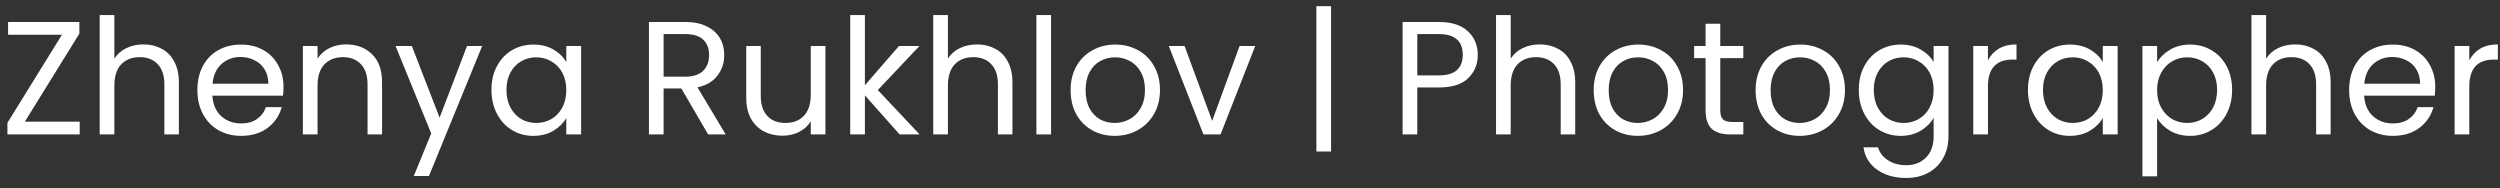 <?xml version="1.0" encoding="UTF-8"?> <svg xmlns="http://www.w3.org/2000/svg" width="186" height="14" viewBox="0 0 186 14" fill="none"><rect x="0" y="0" width="186" height="14" fill="#333333" stroke="none"/><path d="M1.849 9.052H5.929V10H0.553V9.136L4.609 2.584H0.601V1.636H5.905V2.5L1.849 9.052Z" fill="white"></path><path d="M10.681 3.304C11.177 3.304 11.625 3.412 12.025 3.628C12.425 3.836 12.737 4.152 12.961 4.576C13.193 5 13.309 5.516 13.309 6.124V10H12.229V6.28C12.229 5.624 12.065 5.124 11.737 4.78C11.409 4.428 10.961 4.252 10.393 4.252C9.817 4.252 9.357 4.432 9.013 4.792C8.677 5.152 8.509 5.676 8.509 6.364V10H7.417V1.12H8.509V4.36C8.725 4.024 9.021 3.764 9.397 3.58C9.781 3.396 10.209 3.304 10.681 3.304Z" fill="white"></path><path d="M21.093 6.46C21.093 6.668 21.081 6.888 21.057 7.12H15.801C15.841 7.768 16.061 8.276 16.461 8.644C16.869 9.004 17.361 9.184 17.937 9.184C18.409 9.184 18.801 9.076 19.113 8.86C19.433 8.636 19.657 8.34 19.785 7.972H20.961C20.785 8.604 20.433 9.12 19.905 9.52C19.377 9.912 18.721 10.108 17.937 10.108C17.313 10.108 16.753 9.968 16.257 9.688C15.769 9.408 15.385 9.012 15.105 8.5C14.825 7.98 14.685 7.38 14.685 6.7C14.685 6.02 14.821 5.424 15.093 4.912C15.365 4.4 15.745 4.008 16.233 3.736C16.729 3.456 17.297 3.316 17.937 3.316C18.561 3.316 19.113 3.452 19.593 3.724C20.073 3.996 20.441 4.372 20.697 4.852C20.961 5.324 21.093 5.86 21.093 6.46ZM19.965 6.232C19.965 5.816 19.873 5.46 19.689 5.164C19.505 4.86 19.253 4.632 18.933 4.48C18.621 4.32 18.273 4.24 17.889 4.24C17.337 4.24 16.865 4.416 16.473 4.768C16.089 5.12 15.869 5.608 15.813 6.232H19.965Z" fill="white"></path><path d="M25.738 3.304C26.538 3.304 27.186 3.548 27.682 4.036C28.178 4.516 28.426 5.212 28.426 6.124V10H27.346V6.28C27.346 5.624 27.182 5.124 26.854 4.78C26.526 4.428 26.078 4.252 25.51 4.252C24.934 4.252 24.474 4.432 24.13 4.792C23.794 5.152 23.626 5.676 23.626 6.364V10H22.534V3.424H23.626V4.36C23.842 4.024 24.134 3.764 24.502 3.58C24.878 3.396 25.29 3.304 25.738 3.304Z" fill="white"></path><path d="M35.874 3.424L31.914 13.096H30.786L32.082 9.928L29.43 3.424H30.642L32.706 8.752L34.746 3.424H35.874Z" fill="white"></path><path d="M36.564 6.688C36.564 6.016 36.7 5.428 36.972 4.924C37.244 4.412 37.616 4.016 38.088 3.736C38.568 3.456 39.1 3.316 39.684 3.316C40.26 3.316 40.76 3.44 41.184 3.688C41.608 3.936 41.924 4.248 42.132 4.624V3.424H43.236V10H42.132V8.776C41.916 9.16 41.592 9.48 41.16 9.736C40.736 9.984 40.24 10.108 39.672 10.108C39.088 10.108 38.56 9.964 38.088 9.676C37.616 9.388 37.244 8.984 36.972 8.464C36.7 7.944 36.564 7.352 36.564 6.688ZM42.132 6.7C42.132 6.204 42.032 5.772 41.832 5.404C41.632 5.036 41.36 4.756 41.016 4.564C40.68 4.364 40.308 4.264 39.9 4.264C39.492 4.264 39.12 4.36 38.784 4.552C38.448 4.744 38.18 5.024 37.98 5.392C37.78 5.76 37.68 6.192 37.68 6.688C37.68 7.192 37.78 7.632 37.98 8.008C38.18 8.376 38.448 8.66 38.784 8.86C39.12 9.052 39.492 9.148 39.9 9.148C40.308 9.148 40.68 9.052 41.016 8.86C41.36 8.66 41.632 8.376 41.832 8.008C42.032 7.632 42.132 7.196 42.132 6.7Z" fill="white"></path><path d="M52.684 10L50.692 6.58H49.372V10H48.28V1.636H50.98C51.612 1.636 52.144 1.744 52.576 1.96C53.016 2.176 53.344 2.468 53.56 2.836C53.776 3.204 53.884 3.624 53.884 4.096C53.884 4.672 53.716 5.18 53.38 5.62C53.052 6.06 52.556 6.352 51.892 6.496L53.992 10H52.684ZM49.372 5.704H50.98C51.572 5.704 52.016 5.56 52.312 5.272C52.608 4.976 52.756 4.584 52.756 4.096C52.756 3.6 52.608 3.216 52.312 2.944C52.024 2.672 51.58 2.536 50.98 2.536H49.372V5.704Z" fill="white"></path><path d="M61.413 3.424V10H60.321V9.028C60.113 9.364 59.821 9.628 59.445 9.82C59.077 10.004 58.669 10.096 58.221 10.096C57.709 10.096 57.249 9.992 56.841 9.784C56.433 9.568 56.109 9.248 55.869 8.824C55.637 8.4 55.521 7.884 55.521 7.276V3.424H56.601V7.132C56.601 7.78 56.765 8.28 57.093 8.632C57.421 8.976 57.869 9.148 58.437 9.148C59.021 9.148 59.481 8.968 59.817 8.608C60.153 8.248 60.321 7.724 60.321 7.036V3.424H61.413Z" fill="white"></path><path d="M66.929 10L64.349 7.096V10H63.257V1.12H64.349V6.34L66.881 3.424H68.405L65.309 6.7L68.417 10H66.929Z" fill="white"></path><path d="M72.697 3.304C73.192 3.304 73.641 3.412 74.041 3.628C74.441 3.836 74.752 4.152 74.977 4.576C75.209 5 75.325 5.516 75.325 6.124V10H74.245V6.28C74.245 5.624 74.081 5.124 73.752 4.78C73.424 4.428 72.977 4.252 72.409 4.252C71.832 4.252 71.373 4.432 71.028 4.792C70.692 5.152 70.525 5.676 70.525 6.364V10H69.433V1.12H70.525V4.36C70.74 4.024 71.037 3.764 71.412 3.58C71.796 3.396 72.225 3.304 72.697 3.304Z" fill="white"></path><path d="M78.2 1.12V10H77.108V1.12H78.2Z" fill="white"></path><path d="M82.93 10.108C82.314 10.108 81.754 9.968 81.249 9.688C80.754 9.408 80.362 9.012 80.073 8.5C79.793 7.98 79.653 7.38 79.653 6.7C79.653 6.028 79.797 5.436 80.085 4.924C80.382 4.404 80.781 4.008 81.285 3.736C81.79 3.456 82.353 3.316 82.978 3.316C83.602 3.316 84.165 3.456 84.669 3.736C85.174 4.008 85.57 4.4 85.858 4.912C86.153 5.424 86.302 6.02 86.302 6.7C86.302 7.38 86.15 7.98 85.846 8.5C85.549 9.012 85.145 9.408 84.633 9.688C84.121 9.968 83.553 10.108 82.93 10.108ZM82.93 9.148C83.322 9.148 83.689 9.056 84.034 8.872C84.377 8.688 84.653 8.412 84.862 8.044C85.078 7.676 85.186 7.228 85.186 6.7C85.186 6.172 85.082 5.724 84.874 5.356C84.665 4.988 84.394 4.716 84.058 4.54C83.722 4.356 83.358 4.264 82.966 4.264C82.566 4.264 82.198 4.356 81.862 4.54C81.534 4.716 81.269 4.988 81.07 5.356C80.87 5.724 80.769 6.172 80.769 6.7C80.769 7.236 80.865 7.688 81.058 8.056C81.257 8.424 81.522 8.7 81.85 8.884C82.177 9.06 82.537 9.148 82.93 9.148Z" fill="white"></path><path d="M90.185 8.992L92.225 3.424H93.389L90.809 10H89.537L86.957 3.424H88.133L90.185 8.992Z" fill="white"></path><path d="M99.031 11.272H97.939V0.46H99.031V11.272Z" fill="white"></path><path d="M109.946 4.084C109.946 4.78 109.706 5.36 109.226 5.824C108.754 6.28 108.03 6.508 107.054 6.508H105.446V10H104.354V1.636H107.054C107.998 1.636 108.714 1.864 109.202 2.32C109.698 2.776 109.946 3.364 109.946 4.084ZM107.054 5.608C107.662 5.608 108.11 5.476 108.398 5.212C108.686 4.948 108.83 4.572 108.83 4.084C108.83 3.052 108.238 2.536 107.054 2.536H105.446V5.608H107.054Z" fill="white"></path><path d="M114.568 3.304C115.064 3.304 115.512 3.412 115.912 3.628C116.312 3.836 116.624 4.152 116.848 4.576C117.08 5 117.196 5.516 117.196 6.124V10H116.116V6.28C116.116 5.624 115.952 5.124 115.624 4.78C115.296 4.428 114.848 4.252 114.28 4.252C113.704 4.252 113.244 4.432 112.9 4.792C112.564 5.152 112.396 5.676 112.396 6.364V10H111.304V1.12H112.396V4.36C112.612 4.024 112.908 3.764 113.284 3.58C113.668 3.396 114.096 3.304 114.568 3.304Z" fill="white"></path><path d="M121.847 10.108C121.231 10.108 120.671 9.968 120.167 9.688C119.671 9.408 119.279 9.012 118.991 8.5C118.711 7.98 118.571 7.38 118.571 6.7C118.571 6.028 118.715 5.436 119.003 4.924C119.299 4.404 119.699 4.008 120.203 3.736C120.707 3.456 121.271 3.316 121.895 3.316C122.519 3.316 123.083 3.456 123.587 3.736C124.091 4.008 124.487 4.4 124.775 4.912C125.071 5.424 125.219 6.02 125.219 6.7C125.219 7.38 125.067 7.98 124.763 8.5C124.467 9.012 124.063 9.408 123.551 9.688C123.039 9.968 122.471 10.108 121.847 10.108ZM121.847 9.148C122.239 9.148 122.607 9.056 122.951 8.872C123.295 8.688 123.571 8.412 123.779 8.044C123.995 7.676 124.103 7.228 124.103 6.7C124.103 6.172 123.999 5.724 123.791 5.356C123.583 4.988 123.311 4.716 122.975 4.54C122.639 4.356 122.275 4.264 121.883 4.264C121.483 4.264 121.115 4.356 120.779 4.54C120.451 4.716 120.187 4.988 119.987 5.356C119.787 5.724 119.687 6.172 119.687 6.7C119.687 7.236 119.783 7.688 119.975 8.056C120.175 8.424 120.439 8.7 120.767 8.884C121.095 9.06 121.455 9.148 121.847 9.148Z" fill="white"></path><path d="M127.987 4.324V8.2C127.987 8.52 128.055 8.748 128.191 8.884C128.327 9.012 128.563 9.076 128.899 9.076H129.703V10H128.719C128.111 10 127.655 9.86 127.351 9.58C127.047 9.3 126.895 8.84 126.895 8.2V4.324H126.043V3.424H126.895V1.768H127.987V3.424H129.703V4.324H127.987Z" fill="white"></path><path d="M133.894 10.108C133.278 10.108 132.718 9.968 132.214 9.688C131.718 9.408 131.326 9.012 131.038 8.5C130.758 7.98 130.618 7.38 130.618 6.7C130.618 6.028 130.762 5.436 131.05 4.924C131.346 4.404 131.746 4.008 132.25 3.736C132.754 3.456 133.318 3.316 133.942 3.316C134.566 3.316 135.13 3.456 135.634 3.736C136.138 4.008 136.534 4.4 136.822 4.912C137.118 5.424 137.266 6.02 137.266 6.7C137.266 7.38 137.114 7.98 136.81 8.5C136.514 9.012 136.11 9.408 135.598 9.688C135.086 9.968 134.518 10.108 133.894 10.108ZM133.894 9.148C134.286 9.148 134.654 9.056 134.998 8.872C135.342 8.688 135.618 8.412 135.826 8.044C136.042 7.676 136.15 7.228 136.15 6.7C136.15 6.172 136.046 5.724 135.838 5.356C135.63 4.988 135.358 4.716 135.022 4.54C134.686 4.356 134.322 4.264 133.93 4.264C133.53 4.264 133.162 4.356 132.826 4.54C132.498 4.716 132.234 4.988 132.034 5.356C131.834 5.724 131.734 6.172 131.734 6.7C131.734 7.236 131.83 7.688 132.022 8.056C132.222 8.424 132.486 8.7 132.814 8.884C133.142 9.06 133.502 9.148 133.894 9.148Z" fill="white"></path><path d="M141.414 3.316C141.982 3.316 142.478 3.44 142.902 3.688C143.334 3.936 143.654 4.248 143.862 4.624V3.424H144.966V10.144C144.966 10.744 144.838 11.276 144.582 11.74C144.326 12.212 143.958 12.58 143.478 12.844C143.006 13.108 142.454 13.24 141.822 13.24C140.958 13.24 140.238 13.036 139.662 12.628C139.086 12.22 138.746 11.664 138.642 10.96H139.722C139.842 11.36 140.09 11.68 140.466 11.92C140.842 12.168 141.294 12.292 141.822 12.292C142.422 12.292 142.91 12.104 143.286 11.728C143.67 11.352 143.862 10.824 143.862 10.144V8.764C143.646 9.148 143.326 9.468 142.902 9.724C142.478 9.98 141.982 10.108 141.414 10.108C140.83 10.108 140.298 9.964 139.818 9.676C139.346 9.388 138.974 8.984 138.702 8.464C138.43 7.944 138.294 7.352 138.294 6.688C138.294 6.016 138.43 5.428 138.702 4.924C138.974 4.412 139.346 4.016 139.818 3.736C140.298 3.456 140.83 3.316 141.414 3.316ZM143.862 6.7C143.862 6.204 143.762 5.772 143.562 5.404C143.362 5.036 143.09 4.756 142.746 4.564C142.41 4.364 142.038 4.264 141.63 4.264C141.222 4.264 140.85 4.36 140.514 4.552C140.178 4.744 139.91 5.024 139.71 5.392C139.51 5.76 139.41 6.192 139.41 6.688C139.41 7.192 139.51 7.632 139.71 8.008C139.91 8.376 140.178 8.66 140.514 8.86C140.85 9.052 141.222 9.148 141.63 9.148C142.038 9.148 142.41 9.052 142.746 8.86C143.09 8.66 143.362 8.376 143.562 8.008C143.762 7.632 143.862 7.196 143.862 6.7Z" fill="white"></path><path d="M147.903 4.492C148.095 4.116 148.367 3.824 148.719 3.616C149.079 3.408 149.515 3.304 150.027 3.304V4.432H149.739C148.515 4.432 147.903 5.096 147.903 6.424V10H146.811V3.424H147.903V4.492Z" fill="white"></path><path d="M150.88 6.688C150.88 6.016 151.016 5.428 151.288 4.924C151.56 4.412 151.932 4.016 152.404 3.736C152.884 3.456 153.416 3.316 154 3.316C154.576 3.316 155.076 3.44 155.5 3.688C155.924 3.936 156.24 4.248 156.448 4.624V3.424H157.552V10H156.448V8.776C156.232 9.16 155.908 9.48 155.476 9.736C155.052 9.984 154.556 10.108 153.988 10.108C153.404 10.108 152.876 9.964 152.404 9.676C151.932 9.388 151.56 8.984 151.288 8.464C151.016 7.944 150.88 7.352 150.88 6.688ZM156.448 6.7C156.448 6.204 156.348 5.772 156.148 5.404C155.948 5.036 155.676 4.756 155.332 4.564C154.996 4.364 154.624 4.264 154.216 4.264C153.808 4.264 153.436 4.36 153.1 4.552C152.764 4.744 152.496 5.024 152.296 5.392C152.096 5.76 151.996 6.192 151.996 6.688C151.996 7.192 152.096 7.632 152.296 8.008C152.496 8.376 152.764 8.66 153.1 8.86C153.436 9.052 153.808 9.148 154.216 9.148C154.624 9.148 154.996 9.052 155.332 8.86C155.676 8.66 155.948 8.376 156.148 8.008C156.348 7.632 156.448 7.196 156.448 6.7Z" fill="white"></path><path d="M160.489 4.636C160.705 4.26 161.025 3.948 161.449 3.7C161.881 3.444 162.381 3.316 162.949 3.316C163.533 3.316 164.061 3.456 164.533 3.736C165.013 4.016 165.389 4.412 165.661 4.924C165.933 5.428 166.069 6.016 166.069 6.688C166.069 7.352 165.933 7.944 165.661 8.464C165.389 8.984 165.013 9.388 164.533 9.676C164.061 9.964 163.533 10.108 162.949 10.108C162.389 10.108 161.893 9.984 161.461 9.736C161.037 9.48 160.713 9.164 160.489 8.788V13.12H159.397V3.424H160.489V4.636ZM164.953 6.688C164.953 6.192 164.853 5.76 164.653 5.392C164.453 5.024 164.181 4.744 163.837 4.552C163.501 4.36 163.129 4.264 162.721 4.264C162.321 4.264 161.949 4.364 161.605 4.564C161.269 4.756 160.997 5.04 160.789 5.416C160.589 5.784 160.489 6.212 160.489 6.7C160.489 7.196 160.589 7.632 160.789 8.008C160.997 8.376 161.269 8.66 161.605 8.86C161.949 9.052 162.321 9.148 162.721 9.148C163.129 9.148 163.501 9.052 163.837 8.86C164.181 8.66 164.453 8.376 164.653 8.008C164.853 7.632 164.953 7.192 164.953 6.688Z" fill="white"></path><path d="M170.771 3.304C171.267 3.304 171.715 3.412 172.115 3.628C172.515 3.836 172.827 4.152 173.051 4.576C173.283 5 173.399 5.516 173.399 6.124V10H172.319V6.28C172.319 5.624 172.155 5.124 171.827 4.78C171.499 4.428 171.051 4.252 170.483 4.252C169.907 4.252 169.447 4.432 169.103 4.792C168.767 5.152 168.599 5.676 168.599 6.364V10H167.507V1.12H168.599V4.36C168.815 4.024 169.111 3.764 169.487 3.58C169.871 3.396 170.299 3.304 170.771 3.304Z" fill="white"></path><path d="M181.183 6.46C181.183 6.668 181.171 6.888 181.147 7.12H175.891C175.931 7.768 176.151 8.276 176.551 8.644C176.959 9.004 177.451 9.184 178.027 9.184C178.499 9.184 178.891 9.076 179.203 8.86C179.523 8.636 179.747 8.34 179.875 7.972H181.051C180.875 8.604 180.523 9.12 179.995 9.52C179.467 9.912 178.811 10.108 178.027 10.108C177.403 10.108 176.843 9.968 176.347 9.688C175.859 9.408 175.475 9.012 175.195 8.5C174.915 7.98 174.775 7.38 174.775 6.7C174.775 6.02 174.911 5.424 175.183 4.912C175.455 4.4 175.835 4.008 176.323 3.736C176.819 3.456 177.387 3.316 178.027 3.316C178.651 3.316 179.203 3.452 179.683 3.724C180.163 3.996 180.531 4.372 180.787 4.852C181.051 5.324 181.183 5.86 181.183 6.46ZM180.055 6.232C180.055 5.816 179.963 5.46 179.779 5.164C179.595 4.86 179.343 4.632 179.023 4.48C178.711 4.32 178.363 4.24 177.979 4.24C177.427 4.24 176.955 4.416 176.563 4.768C176.179 5.12 175.959 5.608 175.903 6.232H180.055Z" fill="white"></path><path d="M183.716 4.492C183.908 4.116 184.18 3.824 184.532 3.616C184.892 3.408 185.328 3.304 185.84 3.304V4.432H185.552C184.328 4.432 183.716 5.096 183.716 6.424V10H182.624V3.424H183.716V4.492Z" fill="white"></path></svg> 